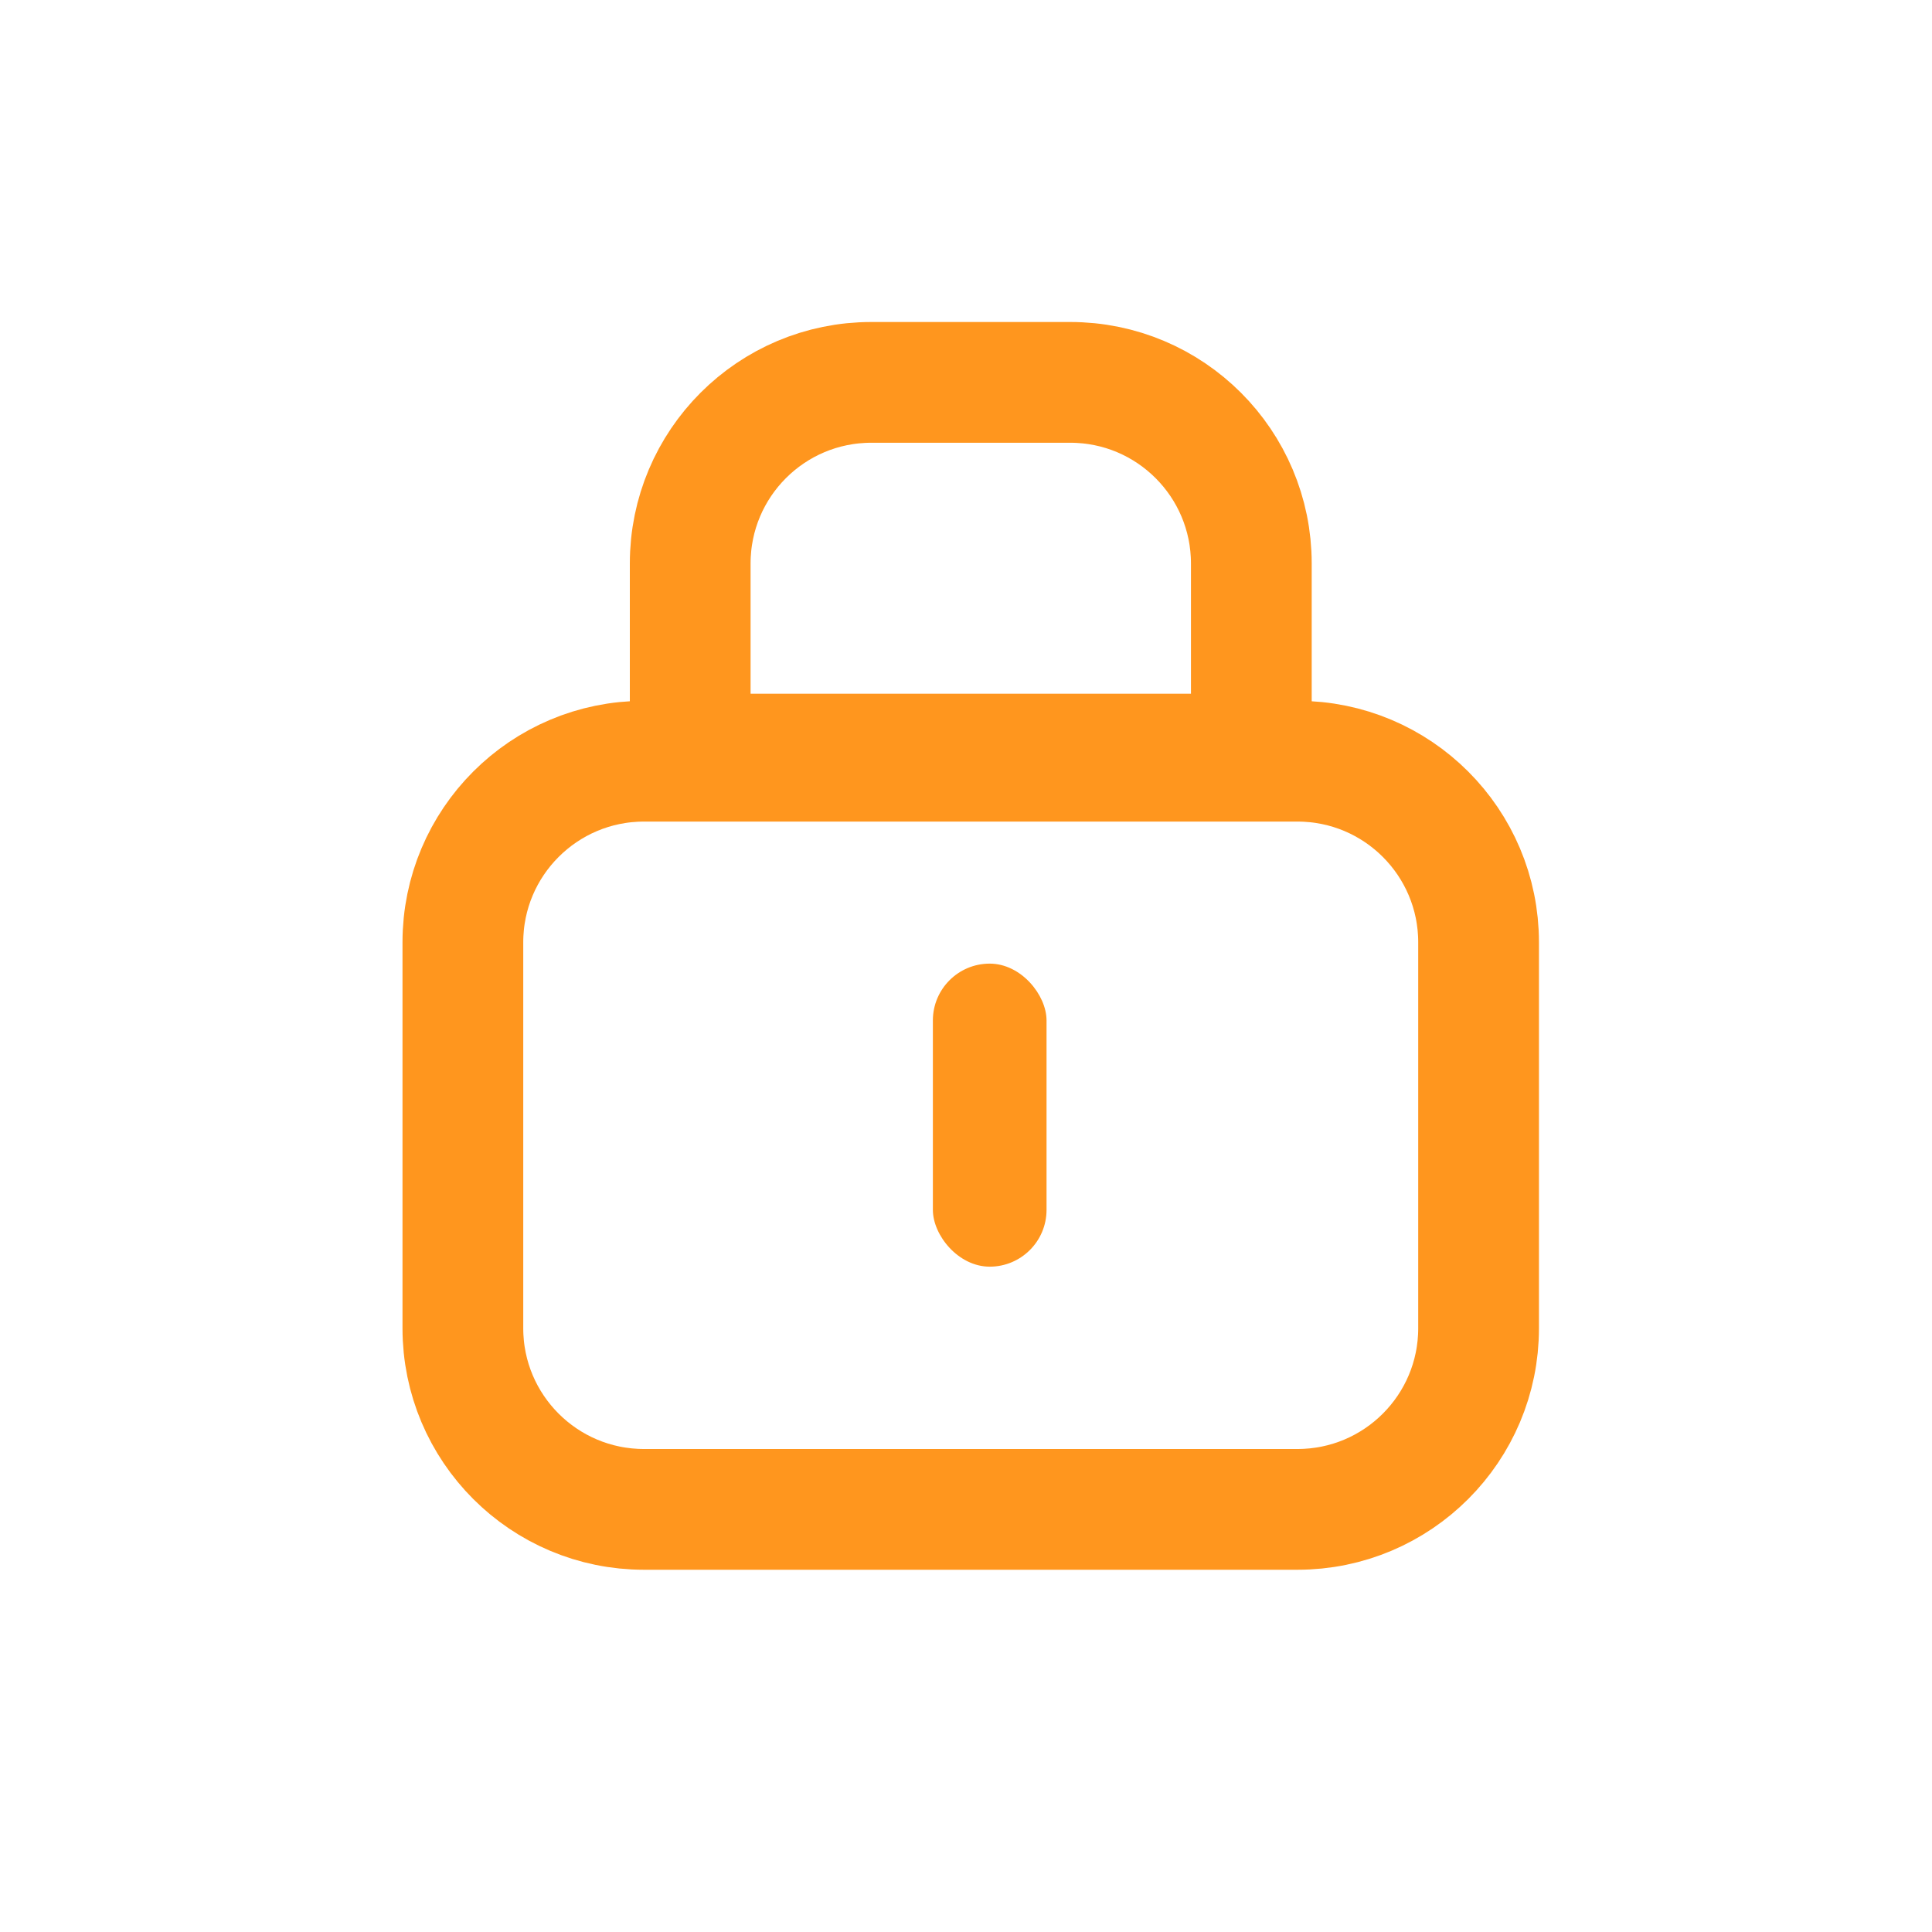 <svg xmlns="http://www.w3.org/2000/svg" fill="none" viewBox="0 0 48 48" height="48" width="48">
<path stroke-width="3" stroke="#FF961E" d="M16 18.912H32.235C34.721 18.912 36.735 20.927 36.735 23.412V33C36.735 35.485 34.721 37.5 32.235 37.5H16C13.515 37.5 11.5 35.485 11.5 33V23.412C11.5 20.927 13.515 18.912 16 18.912Z"></path>
<path stroke-width="3" stroke="#FF961E" d="M21.648 9.5H26.589C29.074 9.5 31.089 11.515 31.089 14V18.735H17.148V14C17.148 11.515 19.162 9.5 21.648 9.5Z"></path>
<rect fill="#FF961E" rx="1.412" height="7.529" width="2.824" y="23.941" x="23.177"></rect>
</svg>
